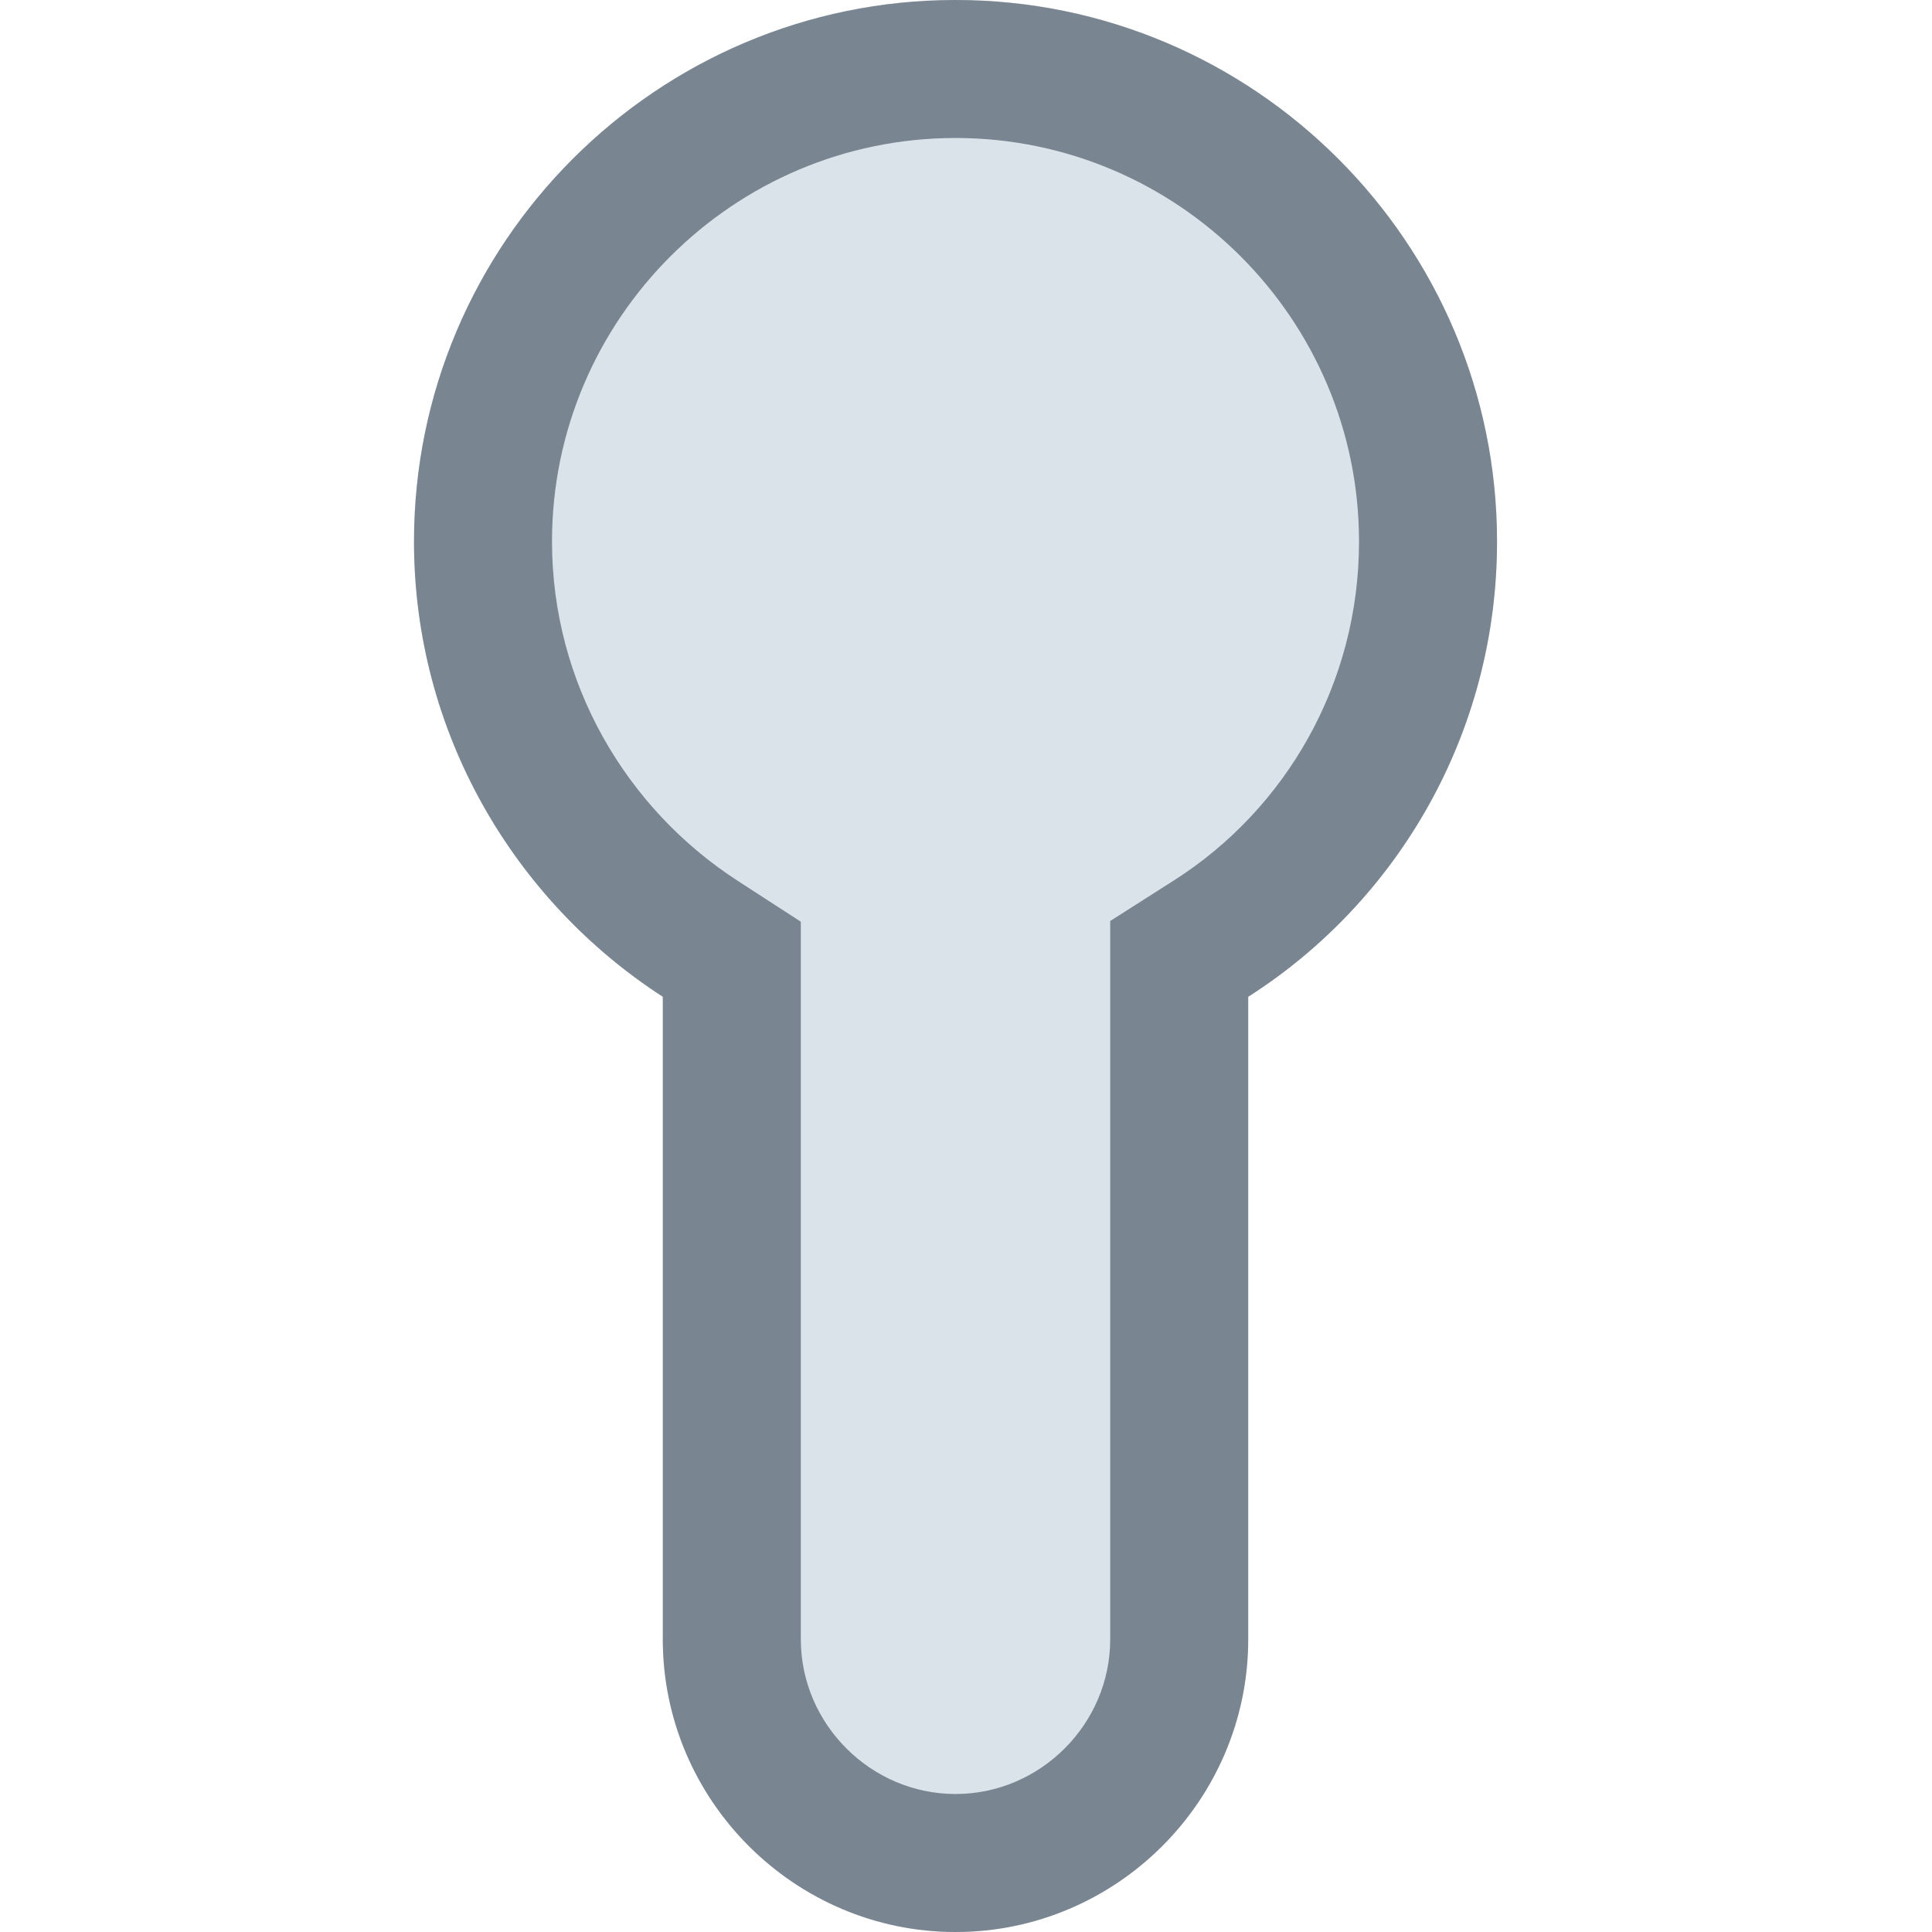 <svg width="14" height="14" viewBox="0 0 14 14" fill="none" xmlns="http://www.w3.org/2000/svg">
<path d="M6.924 0C4.761 0 3 1.761 3 3.924C3 5.303 3.721 6.523 4.803 7.223V11.879C4.803 13.046 5.758 14 6.924 14C8.091 14 9.045 13.046 9.045 11.879V7.223C10.127 6.533 10.848 5.314 10.848 3.924C10.848 1.761 9.088 0 6.924 0Z" fill="#DBE3EA"/>
<path fill-rule="evenodd" clip-rule="evenodd" d="M5.803 6.679V11.879C5.803 12.493 6.31 13 6.924 13C7.539 13 8.045 12.493 8.045 11.879V6.674L8.508 6.379C9.312 5.867 9.848 4.96 9.848 3.924C9.848 2.313 8.536 1 6.924 1C5.313 1 4 2.313 4 3.924C4 4.947 4.535 5.858 5.346 6.383L5.803 6.679ZM3 3.924C3 1.761 4.761 0 6.924 0C9.088 0 10.848 1.761 10.848 3.924C10.848 5.314 10.127 6.533 9.045 7.223V11.879C9.045 13.046 8.091 14 6.924 14C5.758 14 4.803 13.046 4.803 11.879V7.223C3.721 6.523 3 5.303 3 3.924Z" fill="#798591"/>
</svg>
